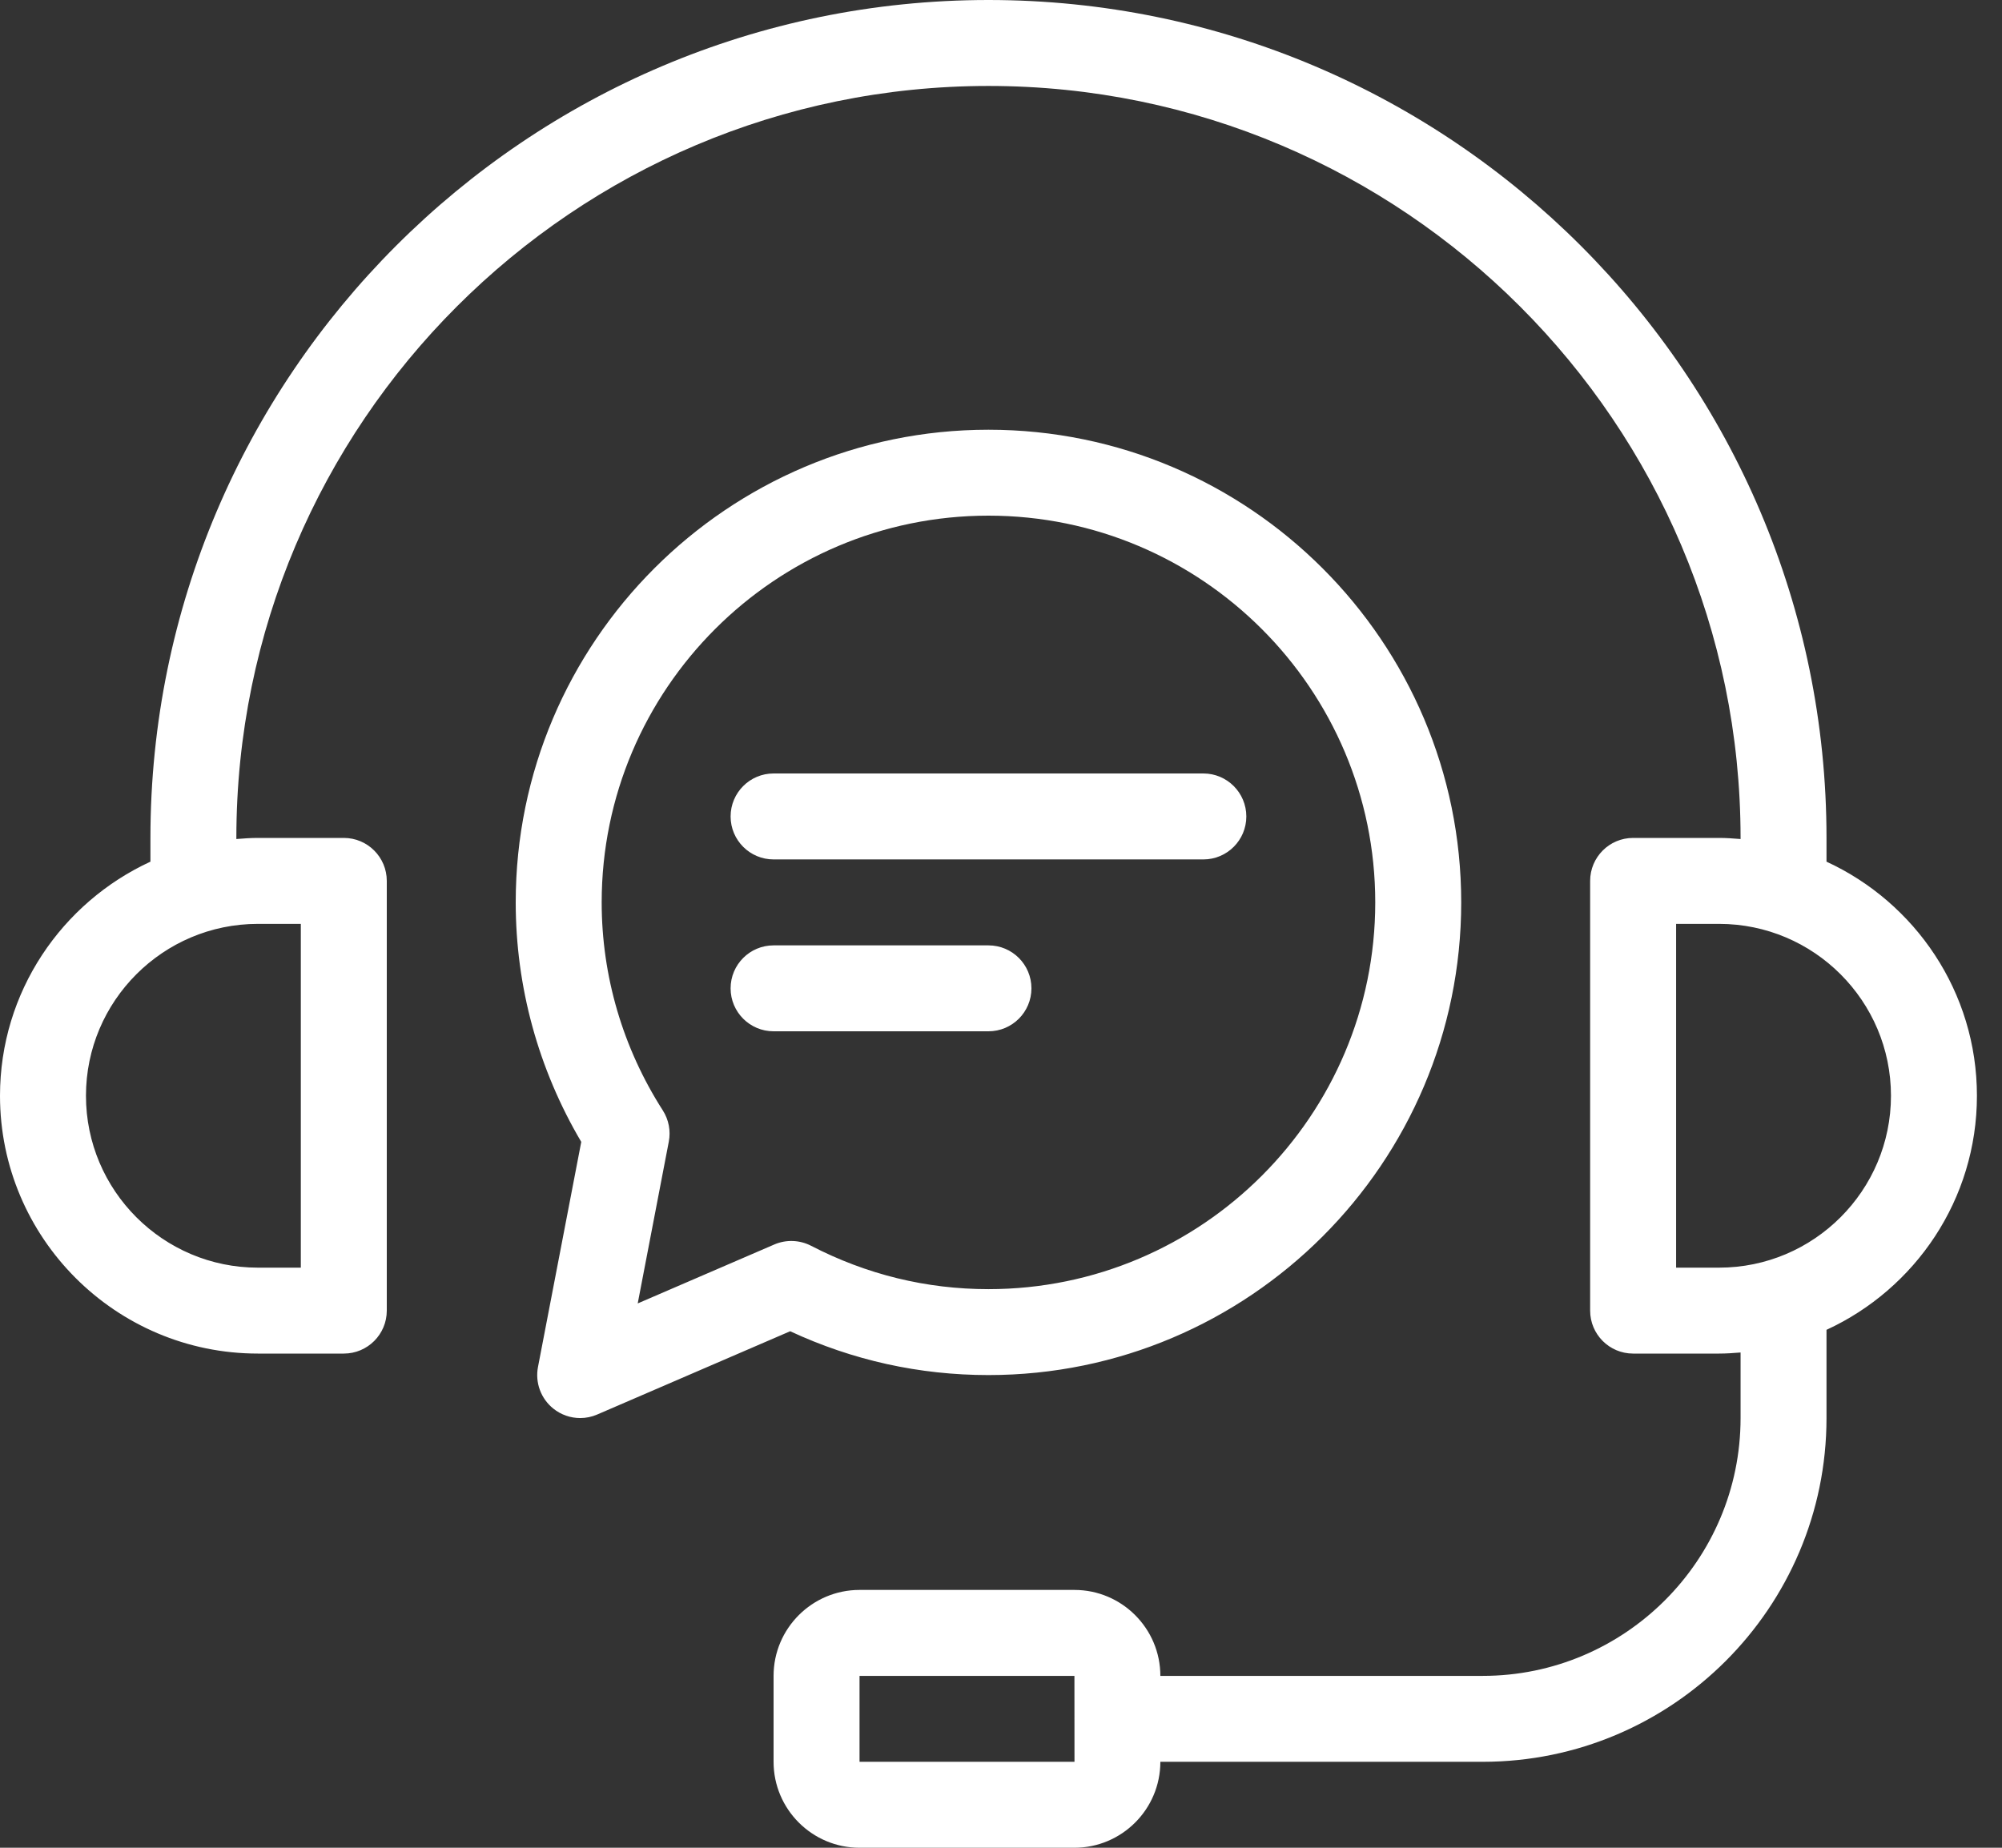 <svg width="65" height="60" viewBox="0 0 65 60" fill="none" xmlns="http://www.w3.org/2000/svg">
<rect x="0" y="0" width="65" height="60" fill="#333333" stroke="none"/>
<path d="M64.186 35.581C64.186 32.211 62.18 29.307 59.302 27.98V27.209C59.302 12.206 47.096 0 32.093 0C17.09 0 4.884 12.206 4.884 27.209V27.98C2.006 29.307 0 32.211 0 35.581C0 40.198 3.755 43.953 8.372 43.953H11.163C11.933 43.953 12.558 43.329 12.558 42.558V28.605C12.558 27.834 11.933 27.209 11.163 27.209H8.372C8.137 27.209 7.905 27.226 7.674 27.245V27.209C7.674 13.745 18.629 2.791 32.093 2.791C45.557 2.791 56.512 13.745 56.512 27.209V27.245C56.281 27.226 56.049 27.209 55.814 27.209H53.023C52.253 27.209 51.628 27.834 51.628 28.605V42.558C51.628 43.329 52.253 43.953 53.023 43.953H55.814C56.049 43.953 56.281 43.937 56.512 43.918V46.047C56.512 50.663 52.756 54.419 48.139 54.419H37.674C37.674 52.88 36.423 51.628 34.884 51.628H27.907C26.368 51.628 25.116 52.88 25.116 54.419V57.209C25.116 58.748 26.368 60 27.907 60H34.884C36.423 60 37.674 58.748 37.674 57.209H48.139C54.295 57.209 59.302 52.202 59.302 46.047V43.182C62.18 41.856 64.186 38.952 64.186 35.581ZM9.767 30V41.163H8.372C5.295 41.163 2.791 38.659 2.791 35.581C2.791 32.504 5.295 30 8.372 30H9.767ZM27.907 57.209V54.419H34.884L34.885 55.804C34.885 55.807 34.884 55.81 34.884 55.814C34.884 55.817 34.885 55.821 34.885 55.824L34.886 57.209H27.907ZM55.814 41.163H54.419V30H55.814C58.892 30 61.395 32.504 61.395 35.581C61.395 38.659 58.892 41.163 55.814 41.163ZM32.093 44.651C40.556 44.651 47.442 37.766 47.442 29.302C47.442 20.839 40.556 13.954 32.093 13.954C23.63 13.954 16.744 20.839 16.744 29.302C16.744 32.041 17.478 34.717 18.872 37.079L17.467 44.388C17.37 44.895 17.56 45.415 17.964 45.739C18.216 45.942 18.525 46.047 18.837 46.047C19.025 46.047 19.213 46.009 19.39 45.932L25.655 43.228C27.686 44.173 29.849 44.651 32.093 44.651ZM20.705 42.325L21.714 37.073C21.782 36.722 21.712 36.358 21.52 36.057C20.221 34.03 19.535 31.694 19.535 29.302C19.535 22.378 25.169 16.744 32.093 16.744C39.017 16.744 44.651 22.378 44.651 29.302C44.651 36.227 39.017 41.861 32.093 41.861C30.076 41.861 28.138 41.387 26.334 40.453C25.962 40.261 25.524 40.245 25.139 40.411L20.705 42.325ZM32.093 33.488H25.116C24.346 33.488 23.721 32.864 23.721 32.093C23.721 31.322 24.346 30.698 25.116 30.698H32.093C32.864 30.698 33.488 31.322 33.488 32.093C33.488 32.864 32.864 33.488 32.093 33.488ZM23.721 26.512C23.721 25.741 24.346 25.116 25.116 25.116H39.07C39.84 25.116 40.465 25.741 40.465 26.512C40.465 27.282 39.84 27.907 39.07 27.907H25.116C24.346 27.907 23.721 27.282 23.721 26.512Z" fill="white"/>
</svg>
